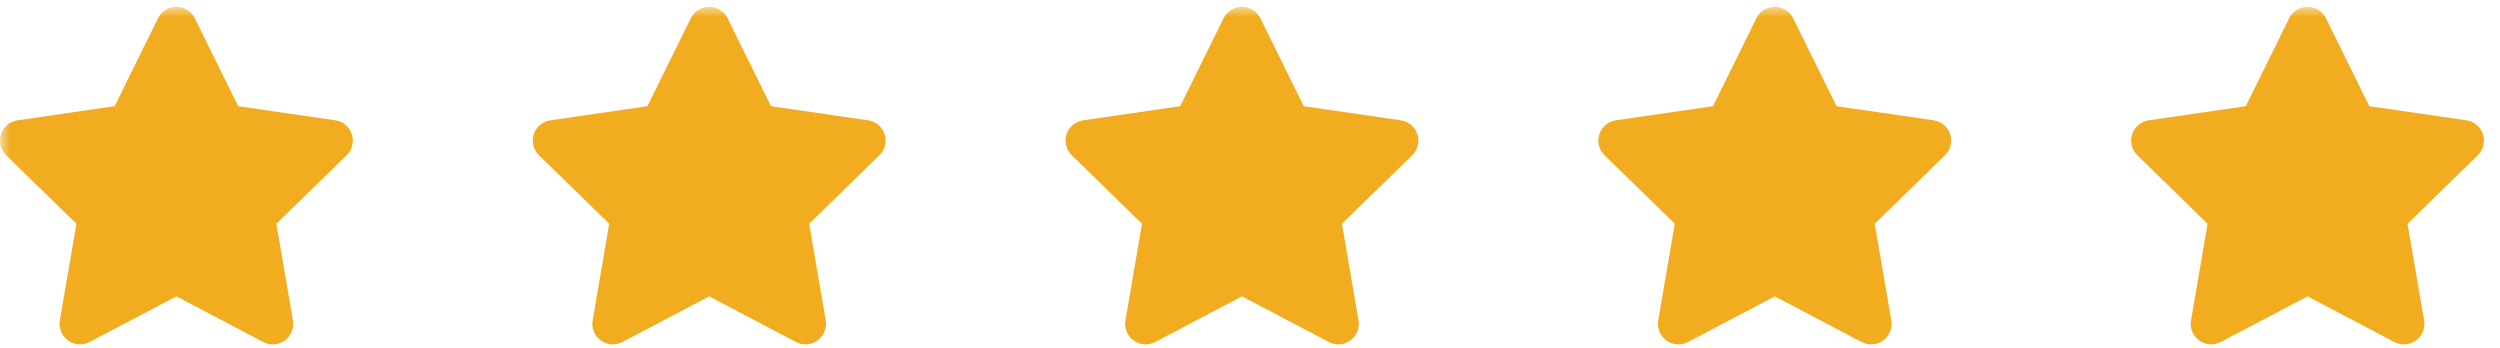 <svg width="122" height="17" viewBox="0 0 122 17" fill="none" xmlns="http://www.w3.org/2000/svg">
<mask id="path-1-outside-1_356_2650" maskUnits="userSpaceOnUse" x="0" y="0.333" width="122" height="17" fill="black">
<rect fill="white" y="0.333" width="122" height="17"/>
<path fill-rule="evenodd" clip-rule="evenodd" d="M3.906 15.805L4.804 10.569L1 6.861L6.257 6.097L8.608 1.333L10.96 6.097L16.217 6.861L12.413 10.569L13.311 15.805L8.608 13.333L3.906 15.805ZM29.906 15.805L30.804 10.569L27 6.861L32.257 6.097L34.608 1.333L36.96 6.097L42.217 6.861L38.413 10.569L39.311 15.805L34.608 13.333L29.906 15.805ZM56.804 10.569L55.906 15.805L60.608 13.333L65.311 15.805L64.413 10.569L68.217 6.861L62.96 6.097L60.608 1.333L58.257 6.097L53 6.861L56.804 10.569ZM81.906 15.805L82.804 10.569L79 6.861L84.257 6.097L86.609 1.333L88.96 6.097L94.217 6.861L90.413 10.569L91.311 15.805L86.609 13.333L81.906 15.805ZM108.804 10.569L107.906 15.805L112.608 13.333L117.311 15.805L116.413 10.569L120.217 6.861L114.96 6.097L112.608 1.333L110.257 6.097L105 6.861L108.804 10.569Z"/>
</mask>
<path fill-rule="evenodd" clip-rule="evenodd" d="M3.906 15.805L4.804 10.569L1 6.861L6.257 6.097L8.608 1.333L10.96 6.097L16.217 6.861L12.413 10.569L13.311 15.805L8.608 13.333L3.906 15.805ZM29.906 15.805L30.804 10.569L27 6.861L32.257 6.097L34.608 1.333L36.96 6.097L42.217 6.861L38.413 10.569L39.311 15.805L34.608 13.333L29.906 15.805ZM56.804 10.569L55.906 15.805L60.608 13.333L65.311 15.805L64.413 10.569L68.217 6.861L62.96 6.097L60.608 1.333L58.257 6.097L53 6.861L56.804 10.569ZM81.906 15.805L82.804 10.569L79 6.861L84.257 6.097L86.609 1.333L88.96 6.097L94.217 6.861L90.413 10.569L91.311 15.805L86.609 13.333L81.906 15.805ZM108.804 10.569L107.906 15.805L112.608 13.333L117.311 15.805L116.413 10.569L120.217 6.861L114.96 6.097L112.608 1.333L110.257 6.097L105 6.861L108.804 10.569Z" fill="#F1AC20"/>
<path d="M4.804 10.569L5.79 10.738C5.845 10.414 5.738 10.083 5.502 9.853L4.804 10.569ZM3.906 15.805L2.921 15.636C2.856 16.011 3.01 16.39 3.318 16.614C3.626 16.838 4.035 16.867 4.372 16.69L3.906 15.805ZM1 6.861L0.856 5.871C0.48 5.926 0.167 6.19 0.049 6.552C-0.069 6.914 0.029 7.311 0.302 7.577L1 6.861ZM6.257 6.097L6.401 7.087C6.727 7.039 7.008 6.835 7.154 6.54L6.257 6.097ZM8.608 1.333L9.505 0.89C9.337 0.549 8.989 0.333 8.608 0.333C8.228 0.333 7.88 0.549 7.712 0.89L8.608 1.333ZM10.96 6.097L10.063 6.54C10.209 6.835 10.49 7.039 10.816 7.087L10.96 6.097ZM16.217 6.861L16.915 7.577C17.188 7.311 17.286 6.914 17.168 6.552C17.05 6.19 16.737 5.926 16.361 5.871L16.217 6.861ZM12.413 10.569L11.715 9.853C11.479 10.083 11.371 10.414 11.427 10.738L12.413 10.569ZM13.311 15.805L12.845 16.69C13.182 16.867 13.591 16.838 13.899 16.614C14.207 16.39 14.361 16.011 14.296 15.636L13.311 15.805ZM8.608 13.333L9.074 12.448C8.782 12.295 8.434 12.295 8.143 12.448L8.608 13.333ZM30.804 10.569L31.79 10.738C31.846 10.414 31.738 10.083 31.502 9.853L30.804 10.569ZM29.906 15.805L28.921 15.636C28.856 16.011 29.01 16.39 29.318 16.614C29.626 16.838 30.035 16.867 30.372 16.69L29.906 15.805ZM27 6.861L26.856 5.871C26.48 5.926 26.167 6.19 26.049 6.552C25.931 6.914 26.029 7.311 26.302 7.577L27 6.861ZM32.257 6.097L32.401 7.087C32.727 7.039 33.008 6.835 33.154 6.54L32.257 6.097ZM34.608 1.333L35.505 0.89C35.337 0.549 34.989 0.333 34.608 0.333C34.228 0.333 33.88 0.549 33.712 0.89L34.608 1.333ZM36.96 6.097L36.063 6.54C36.209 6.835 36.49 7.039 36.816 7.087L36.96 6.097ZM42.217 6.861L42.915 7.577C43.188 7.311 43.286 6.914 43.168 6.552C43.05 6.19 42.737 5.926 42.361 5.871L42.217 6.861ZM38.413 10.569L37.715 9.853C37.479 10.083 37.371 10.414 37.427 10.738L38.413 10.569ZM39.311 15.805L38.845 16.69C39.182 16.867 39.591 16.838 39.898 16.614C40.206 16.39 40.361 16.011 40.296 15.636L39.311 15.805ZM34.608 13.333L35.074 12.448C34.782 12.295 34.434 12.295 34.143 12.448L34.608 13.333ZM55.906 15.805L54.921 15.636C54.856 16.011 55.01 16.39 55.318 16.614C55.626 16.838 56.035 16.867 56.371 16.69L55.906 15.805ZM56.804 10.569L57.79 10.738C57.846 10.414 57.738 10.083 57.502 9.853L56.804 10.569ZM60.608 13.333L61.074 12.448C60.782 12.295 60.434 12.295 60.143 12.448L60.608 13.333ZM65.311 15.805L64.845 16.69C65.182 16.867 65.591 16.838 65.898 16.614C66.207 16.39 66.361 16.011 66.296 15.636L65.311 15.805ZM64.413 10.569L63.715 9.853C63.479 10.083 63.371 10.414 63.427 10.738L64.413 10.569ZM68.217 6.861L68.915 7.577C69.188 7.311 69.286 6.914 69.168 6.552C69.05 6.19 68.737 5.926 68.361 5.871L68.217 6.861ZM62.96 6.097L62.063 6.54C62.209 6.835 62.49 7.039 62.816 7.087L62.96 6.097ZM60.608 1.333L61.505 0.89C61.337 0.549 60.989 0.333 60.608 0.333C60.228 0.333 59.88 0.549 59.712 0.89L60.608 1.333ZM58.257 6.097L58.401 7.087C58.727 7.039 59.008 6.835 59.154 6.54L58.257 6.097ZM53 6.861L52.856 5.871C52.48 5.926 52.167 6.19 52.049 6.552C51.931 6.914 52.029 7.311 52.302 7.577L53 6.861ZM82.804 10.569L83.79 10.738C83.846 10.414 83.738 10.083 83.502 9.853L82.804 10.569ZM81.906 15.805L80.921 15.636C80.856 16.011 81.01 16.39 81.318 16.614C81.626 16.838 82.035 16.867 82.371 16.69L81.906 15.805ZM79 6.861L78.856 5.871C78.48 5.926 78.167 6.19 78.049 6.552C77.931 6.914 78.029 7.311 78.302 7.577L79 6.861ZM84.257 6.097L84.401 7.087C84.727 7.039 85.008 6.835 85.154 6.54L84.257 6.097ZM86.609 1.333L87.505 0.89C87.337 0.549 86.989 0.333 86.609 0.333C86.228 0.333 85.88 0.549 85.712 0.89L86.609 1.333ZM88.96 6.097L88.063 6.54C88.209 6.835 88.49 7.039 88.816 7.087L88.96 6.097ZM94.217 6.861L94.915 7.577C95.188 7.311 95.286 6.914 95.168 6.552C95.05 6.19 94.737 5.926 94.361 5.871L94.217 6.861ZM90.413 10.569L89.715 9.853C89.479 10.083 89.371 10.414 89.427 10.738L90.413 10.569ZM91.311 15.805L90.845 16.69C91.182 16.867 91.591 16.838 91.898 16.614C92.207 16.39 92.361 16.011 92.296 15.636L91.311 15.805ZM86.609 13.333L87.074 12.448C86.782 12.295 86.434 12.295 86.143 12.448L86.609 13.333ZM107.906 15.805L106.921 15.636C106.856 16.011 107.01 16.39 107.318 16.614C107.626 16.838 108.035 16.867 108.372 16.69L107.906 15.805ZM108.804 10.569L109.79 10.738C109.845 10.414 109.738 10.083 109.502 9.853L108.804 10.569ZM112.608 13.333L113.074 12.448C112.782 12.295 112.434 12.295 112.143 12.448L112.608 13.333ZM117.311 15.805L116.845 16.69C117.182 16.867 117.591 16.838 117.899 16.614C118.206 16.39 118.361 16.011 118.296 15.636L117.311 15.805ZM116.413 10.569L115.715 9.853C115.479 10.083 115.371 10.414 115.427 10.738L116.413 10.569ZM120.217 6.861L120.915 7.577C121.187 7.311 121.286 6.914 121.168 6.552C121.05 6.19 120.737 5.926 120.361 5.871L120.217 6.861ZM114.96 6.097L114.063 6.54C114.209 6.835 114.49 7.039 114.816 7.087L114.96 6.097ZM112.608 1.333L113.505 0.89C113.337 0.549 112.989 0.333 112.608 0.333C112.228 0.333 111.88 0.549 111.712 0.89L112.608 1.333ZM110.257 6.097L110.401 7.087C110.727 7.039 111.008 6.835 111.154 6.54L110.257 6.097ZM105 6.861L104.856 5.871C104.48 5.926 104.167 6.19 104.049 6.552C103.931 6.914 104.029 7.311 104.302 7.577L105 6.861ZM3.819 10.4L2.921 15.636L4.892 15.974L5.79 10.738L3.819 10.4ZM0.302 7.577L4.106 11.285L5.502 9.853L1.698 6.145L0.302 7.577ZM6.114 5.107L0.856 5.871L1.144 7.85L6.401 7.087L6.114 5.107ZM7.712 0.89L5.361 5.654L7.154 6.54L9.505 1.776L7.712 0.89ZM11.856 5.654L9.505 0.89L7.712 1.776L10.063 6.54L11.856 5.654ZM16.361 5.871L11.103 5.107L10.816 7.087L16.073 7.85L16.361 5.871ZM13.111 11.285L16.915 7.577L15.519 6.145L11.715 9.853L13.111 11.285ZM14.296 15.636L13.398 10.4L11.427 10.738L12.325 15.974L14.296 15.636ZM8.143 14.218L12.845 16.69L13.776 14.92L9.074 12.448L8.143 14.218ZM4.372 16.69L9.074 14.218L8.143 12.448L3.441 14.92L4.372 16.69ZM29.819 10.4L28.921 15.636L30.892 15.974L31.79 10.738L29.819 10.4ZM26.302 7.577L30.106 11.285L31.502 9.853L27.698 6.145L26.302 7.577ZM32.114 5.107L26.856 5.871L27.144 7.85L32.401 7.087L32.114 5.107ZM33.712 0.89L31.361 5.654L33.154 6.54L35.505 1.776L33.712 0.89ZM37.856 5.654L35.505 0.89L33.712 1.776L36.063 6.54L37.856 5.654ZM42.361 5.871L37.103 5.107L36.816 7.087L42.073 7.85L42.361 5.871ZM39.111 11.285L42.915 7.577L41.519 6.145L37.715 9.853L39.111 11.285ZM40.296 15.636L39.398 10.4L37.427 10.738L38.325 15.974L40.296 15.636ZM34.143 14.218L38.845 16.69L39.776 14.92L35.074 12.448L34.143 14.218ZM30.372 16.69L35.074 14.218L34.143 12.448L29.441 14.92L30.372 16.69ZM56.892 15.974L57.79 10.738L55.819 10.4L54.921 15.636L56.892 15.974ZM60.143 12.448L55.441 14.92L56.371 16.69L61.074 14.218L60.143 12.448ZM65.776 14.92L61.074 12.448L60.143 14.218L64.845 16.69L65.776 14.92ZM63.427 10.738L64.325 15.974L66.296 15.636L65.398 10.4L63.427 10.738ZM67.519 6.145L63.715 9.853L65.111 11.285L68.915 7.577L67.519 6.145ZM62.816 7.087L68.073 7.85L68.361 5.871L63.103 5.107L62.816 7.087ZM59.712 1.776L62.063 6.54L63.856 5.654L61.505 0.89L59.712 1.776ZM59.154 6.54L61.505 1.776L59.712 0.89L57.361 5.654L59.154 6.54ZM53.144 7.85L58.401 7.087L58.114 5.107L52.856 5.871L53.144 7.85ZM57.502 9.853L53.698 6.145L52.302 7.577L56.106 11.285L57.502 9.853ZM81.819 10.4L80.921 15.636L82.892 15.974L83.79 10.738L81.819 10.4ZM78.302 7.577L82.106 11.285L83.502 9.853L79.698 6.145L78.302 7.577ZM84.114 5.107L78.856 5.871L79.144 7.85L84.401 7.087L84.114 5.107ZM85.712 0.89L83.361 5.654L85.154 6.54L87.505 1.776L85.712 0.89ZM89.856 5.654L87.505 0.89L85.712 1.776L88.063 6.54L89.856 5.654ZM94.361 5.871L89.103 5.107L88.816 7.087L94.073 7.85L94.361 5.871ZM91.111 11.285L94.915 7.577L93.519 6.145L89.715 9.853L91.111 11.285ZM92.296 15.636L91.398 10.4L89.427 10.738L90.325 15.974L92.296 15.636ZM86.143 14.218L90.845 16.69L91.776 14.92L87.074 12.448L86.143 14.218ZM82.371 16.69L87.074 14.218L86.143 12.448L81.441 14.92L82.371 16.69ZM108.892 15.974L109.79 10.738L107.819 10.4L106.921 15.636L108.892 15.974ZM112.143 12.448L107.441 14.92L108.372 16.69L113.074 14.218L112.143 12.448ZM117.776 14.92L113.074 12.448L112.143 14.218L116.845 16.69L117.776 14.92ZM115.427 10.738L116.325 15.974L118.296 15.636L117.398 10.4L115.427 10.738ZM119.519 6.145L115.715 9.853L117.111 11.285L120.915 7.577L119.519 6.145ZM114.816 7.087L120.073 7.85L120.361 5.871L115.103 5.107L114.816 7.087ZM111.712 1.776L114.063 6.54L115.856 5.654L113.505 0.89L111.712 1.776ZM111.154 6.54L113.505 1.776L111.712 0.89L109.361 5.654L111.154 6.54ZM105.144 7.85L110.401 7.087L110.114 5.107L104.856 5.871L105.144 7.85ZM109.502 9.853L105.698 6.145L104.302 7.577L108.106 11.285L109.502 9.853Z" fill="#F1AC20" mask="url(#path-1-outside-1_356_2650)"/>
</svg>
